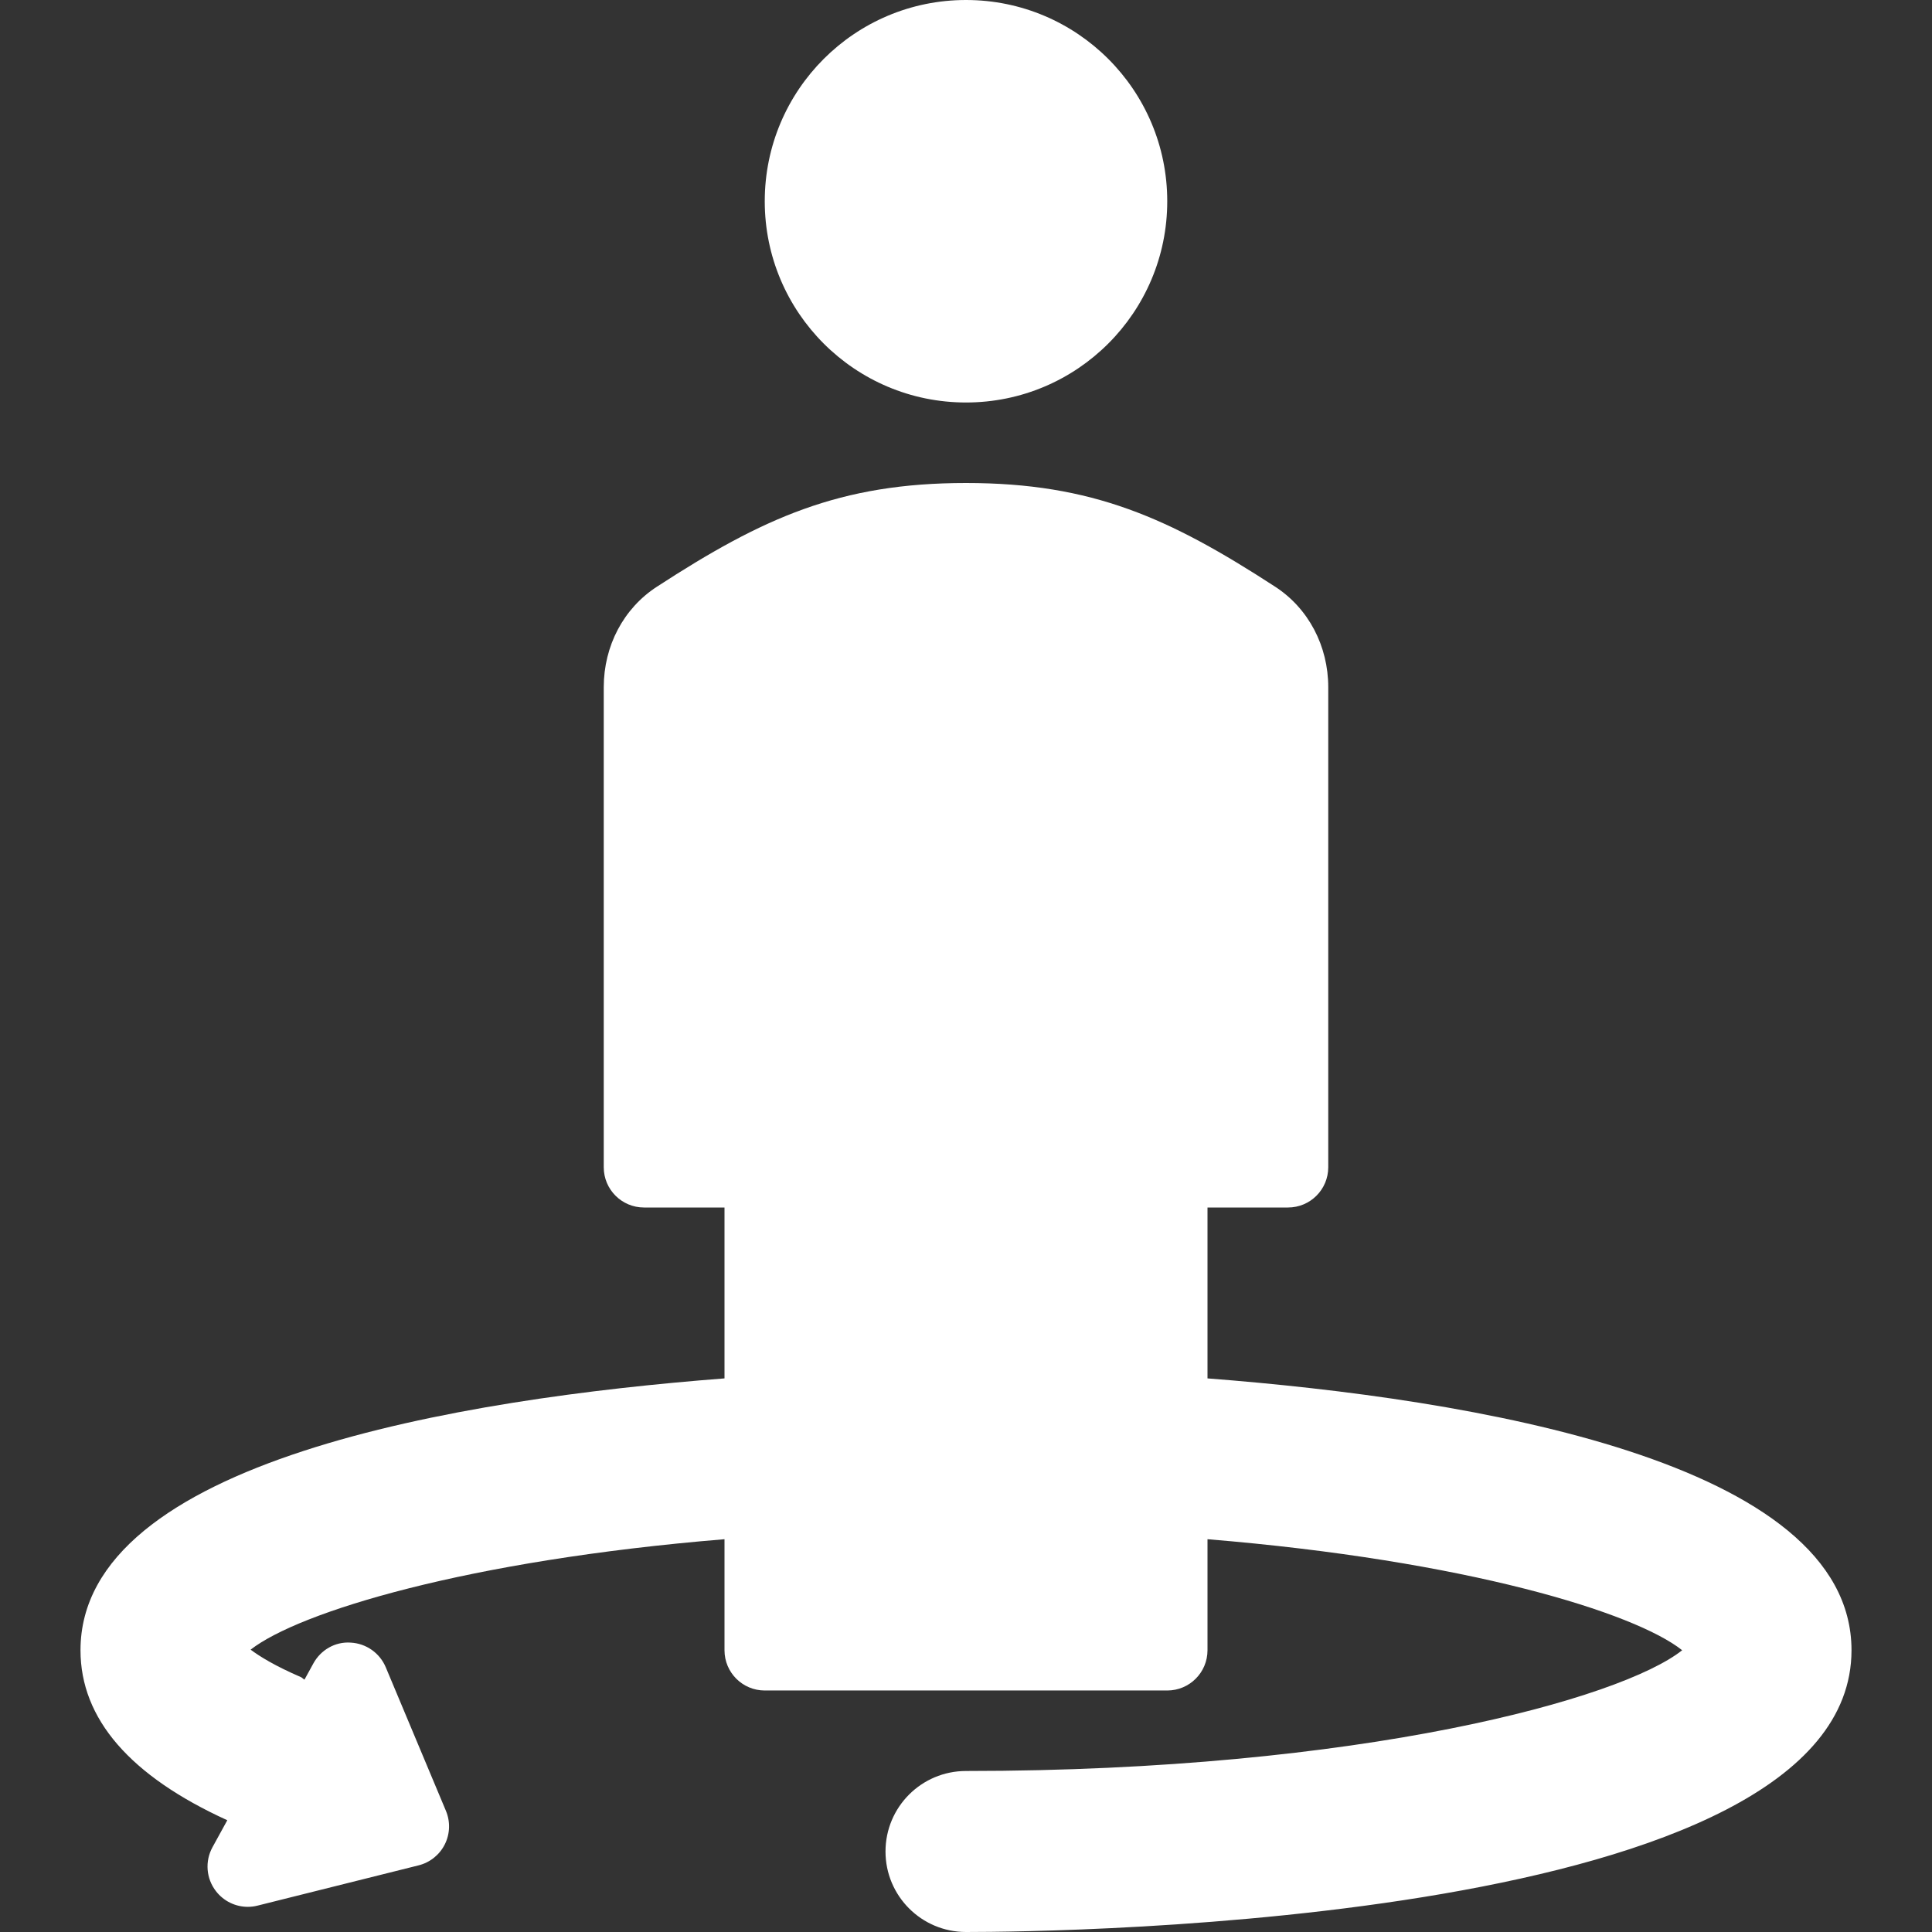 <?xml version="1.0"?>
<svg xmlns="http://www.w3.org/2000/svg" xmlns:xlink="http://www.w3.org/1999/xlink" version="1.1" id="Layer_1" x="0px" y="0px" viewBox="0 0 512 512" style="enable-background:new 0 0 512 512;" xml:space="preserve" width="512px" height="512px"><rect x="0" y="0" width="512" height="512" fill="#333333" stroke="none"/><g><g>
	<g>
		<g>
			<circle cx="256" cy="53.333" r="53.333" data-original="#000000" class="active-path" data-old_color="#000000" fill="#FFFFFF"/>
			<path d="M320,365.289V320h21.333c5.896,0,10.667-4.771,10.667-10.667V182.125c0-10.948-5.25-20.906-14.063-26.635     C309.875,137.26,289.479,128,256,128s-53.875,9.26-81.938,27.5C165.25,161.219,160,171.177,160,182.125v127.208     c0,5.896,4.771,10.667,10.667,10.667H192v45.289c-70.085,5.404-170.667,21.891-170.667,72.044     c0,18.202,13.174,33.329,38.902,45.049l-3.923,7.148c-2.042,3.719-1.688,8.292,0.917,11.646c2.042,2.656,5.188,4.156,8.438,4.156     c0.854,0,1.729-0.104,2.583-0.323l42.667-10.667c3.021-0.75,5.563-2.781,6.958-5.563s1.5-6.031,0.292-8.906l-15.938-38.031     c-1.583-3.771-5.188-6.313-9.271-6.531c-4.125-0.302-7.958,1.938-9.917,5.521l-2.352,4.285c-0.367-0.184-0.6-0.517-0.982-0.681     c-6.813-2.938-10.896-5.469-13.292-7.26c12.819-9.975,57.322-23.663,125.583-29.267v29.423c0,5.896,4.771,10.667,10.667,10.667     h106.667c5.896,0,10.667-4.771,10.667-10.667v-29.422c68.615,5.634,113.233,19.435,125.792,29.422     c-16.125,12.823-84.917,32-189.792,32c-11.792,0-21.333,9.552-21.333,21.333S244.208,512,256,512     c24.021,0,234.667-2.094,234.667-74.667C490.667,387.18,390.085,370.693,320,365.289z" data-original="#000000" class="active-path" data-old_color="#000000" fill="#FFFFFF"/>
		</g>
	</g>
</g></g> </svg>
